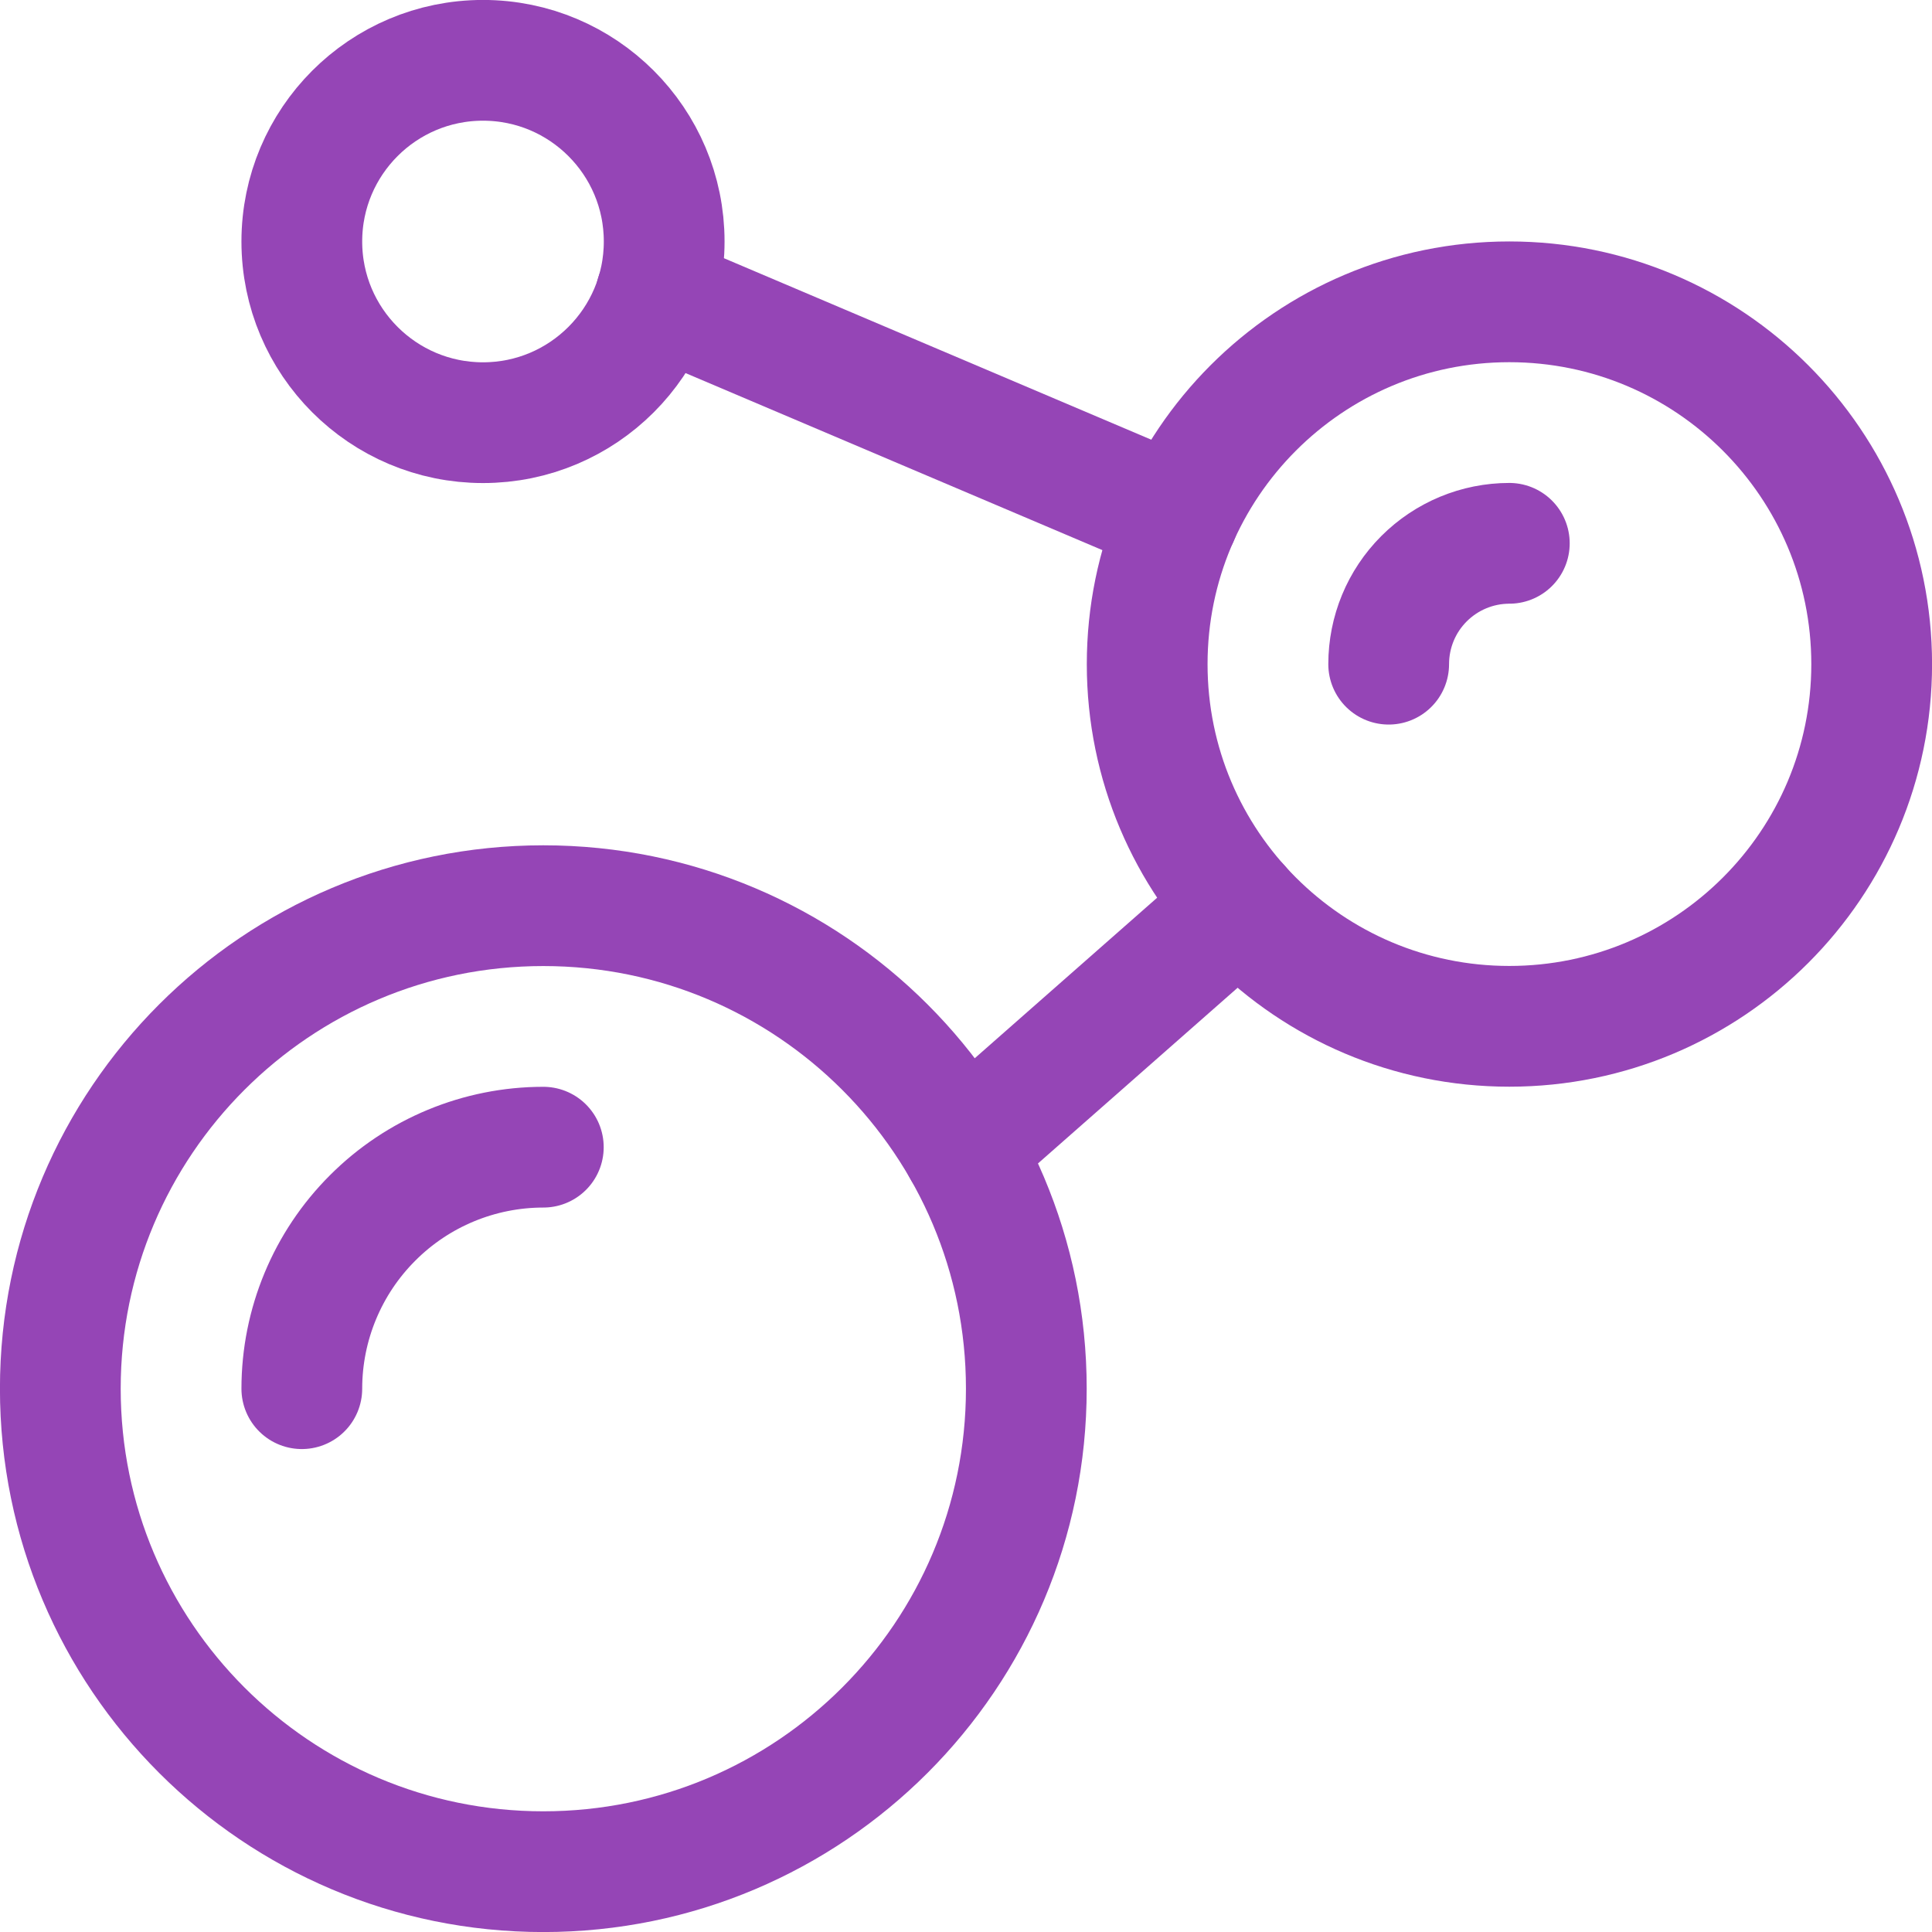 <svg width="18" height="18" viewBox="0 0 18 18" fill="none" xmlns="http://www.w3.org/2000/svg">
<path d="M5.062 17.438C7.548 17.438 9.562 15.423 9.562 12.938C9.562 10.452 7.548 8.438 5.062 8.438C2.577 8.438 0.562 10.452 0.562 12.938C0.562 15.423 2.577 17.438 5.062 17.438Z" stroke="#9545B6" stroke-width="1.125" stroke-linecap="round" stroke-linejoin="round"/>
<path d="M2.812 12.938C2.812 12.341 3.05 11.768 3.472 11.347C3.893 10.925 4.466 10.688 5.062 10.688" stroke="#9545B6" stroke-width="1.125" stroke-linecap="round" stroke-linejoin="round"/>
<path d="M14.062 9.562C15.927 9.562 17.438 8.051 17.438 6.188C17.438 4.324 15.927 2.812 14.062 2.812C12.198 2.812 10.688 4.324 10.688 6.188C10.688 8.051 12.198 9.562 14.062 9.562Z" stroke="#9545B6" stroke-width="1.125" stroke-linecap="round" stroke-linejoin="round"/>
<path d="M12.938 6.188C12.938 5.889 13.056 5.603 13.267 5.392C13.478 5.181 13.764 5.062 14.062 5.062" stroke="#9545B6" stroke-width="1.125" stroke-linecap="round" stroke-linejoin="round"/>
<path d="M4.5 3.938C5.432 3.938 6.188 3.182 6.188 2.25C6.188 1.318 5.432 0.562 4.5 0.562C3.568 0.562 2.812 1.318 2.812 2.25C2.812 3.182 3.568 3.938 4.5 3.938Z" stroke="#9545B6" stroke-width="1.125" stroke-linecap="round" stroke-linejoin="round"/>
<path d="M8.971 10.706L11.548 8.438" stroke="#9545B6" stroke-width="1.125" stroke-linecap="round" stroke-linejoin="round"/>
<path d="M10.979 4.815L6.112 2.748" stroke="#9545B6" stroke-width="1.125" stroke-linecap="round" stroke-linejoin="round"/>
</svg>
